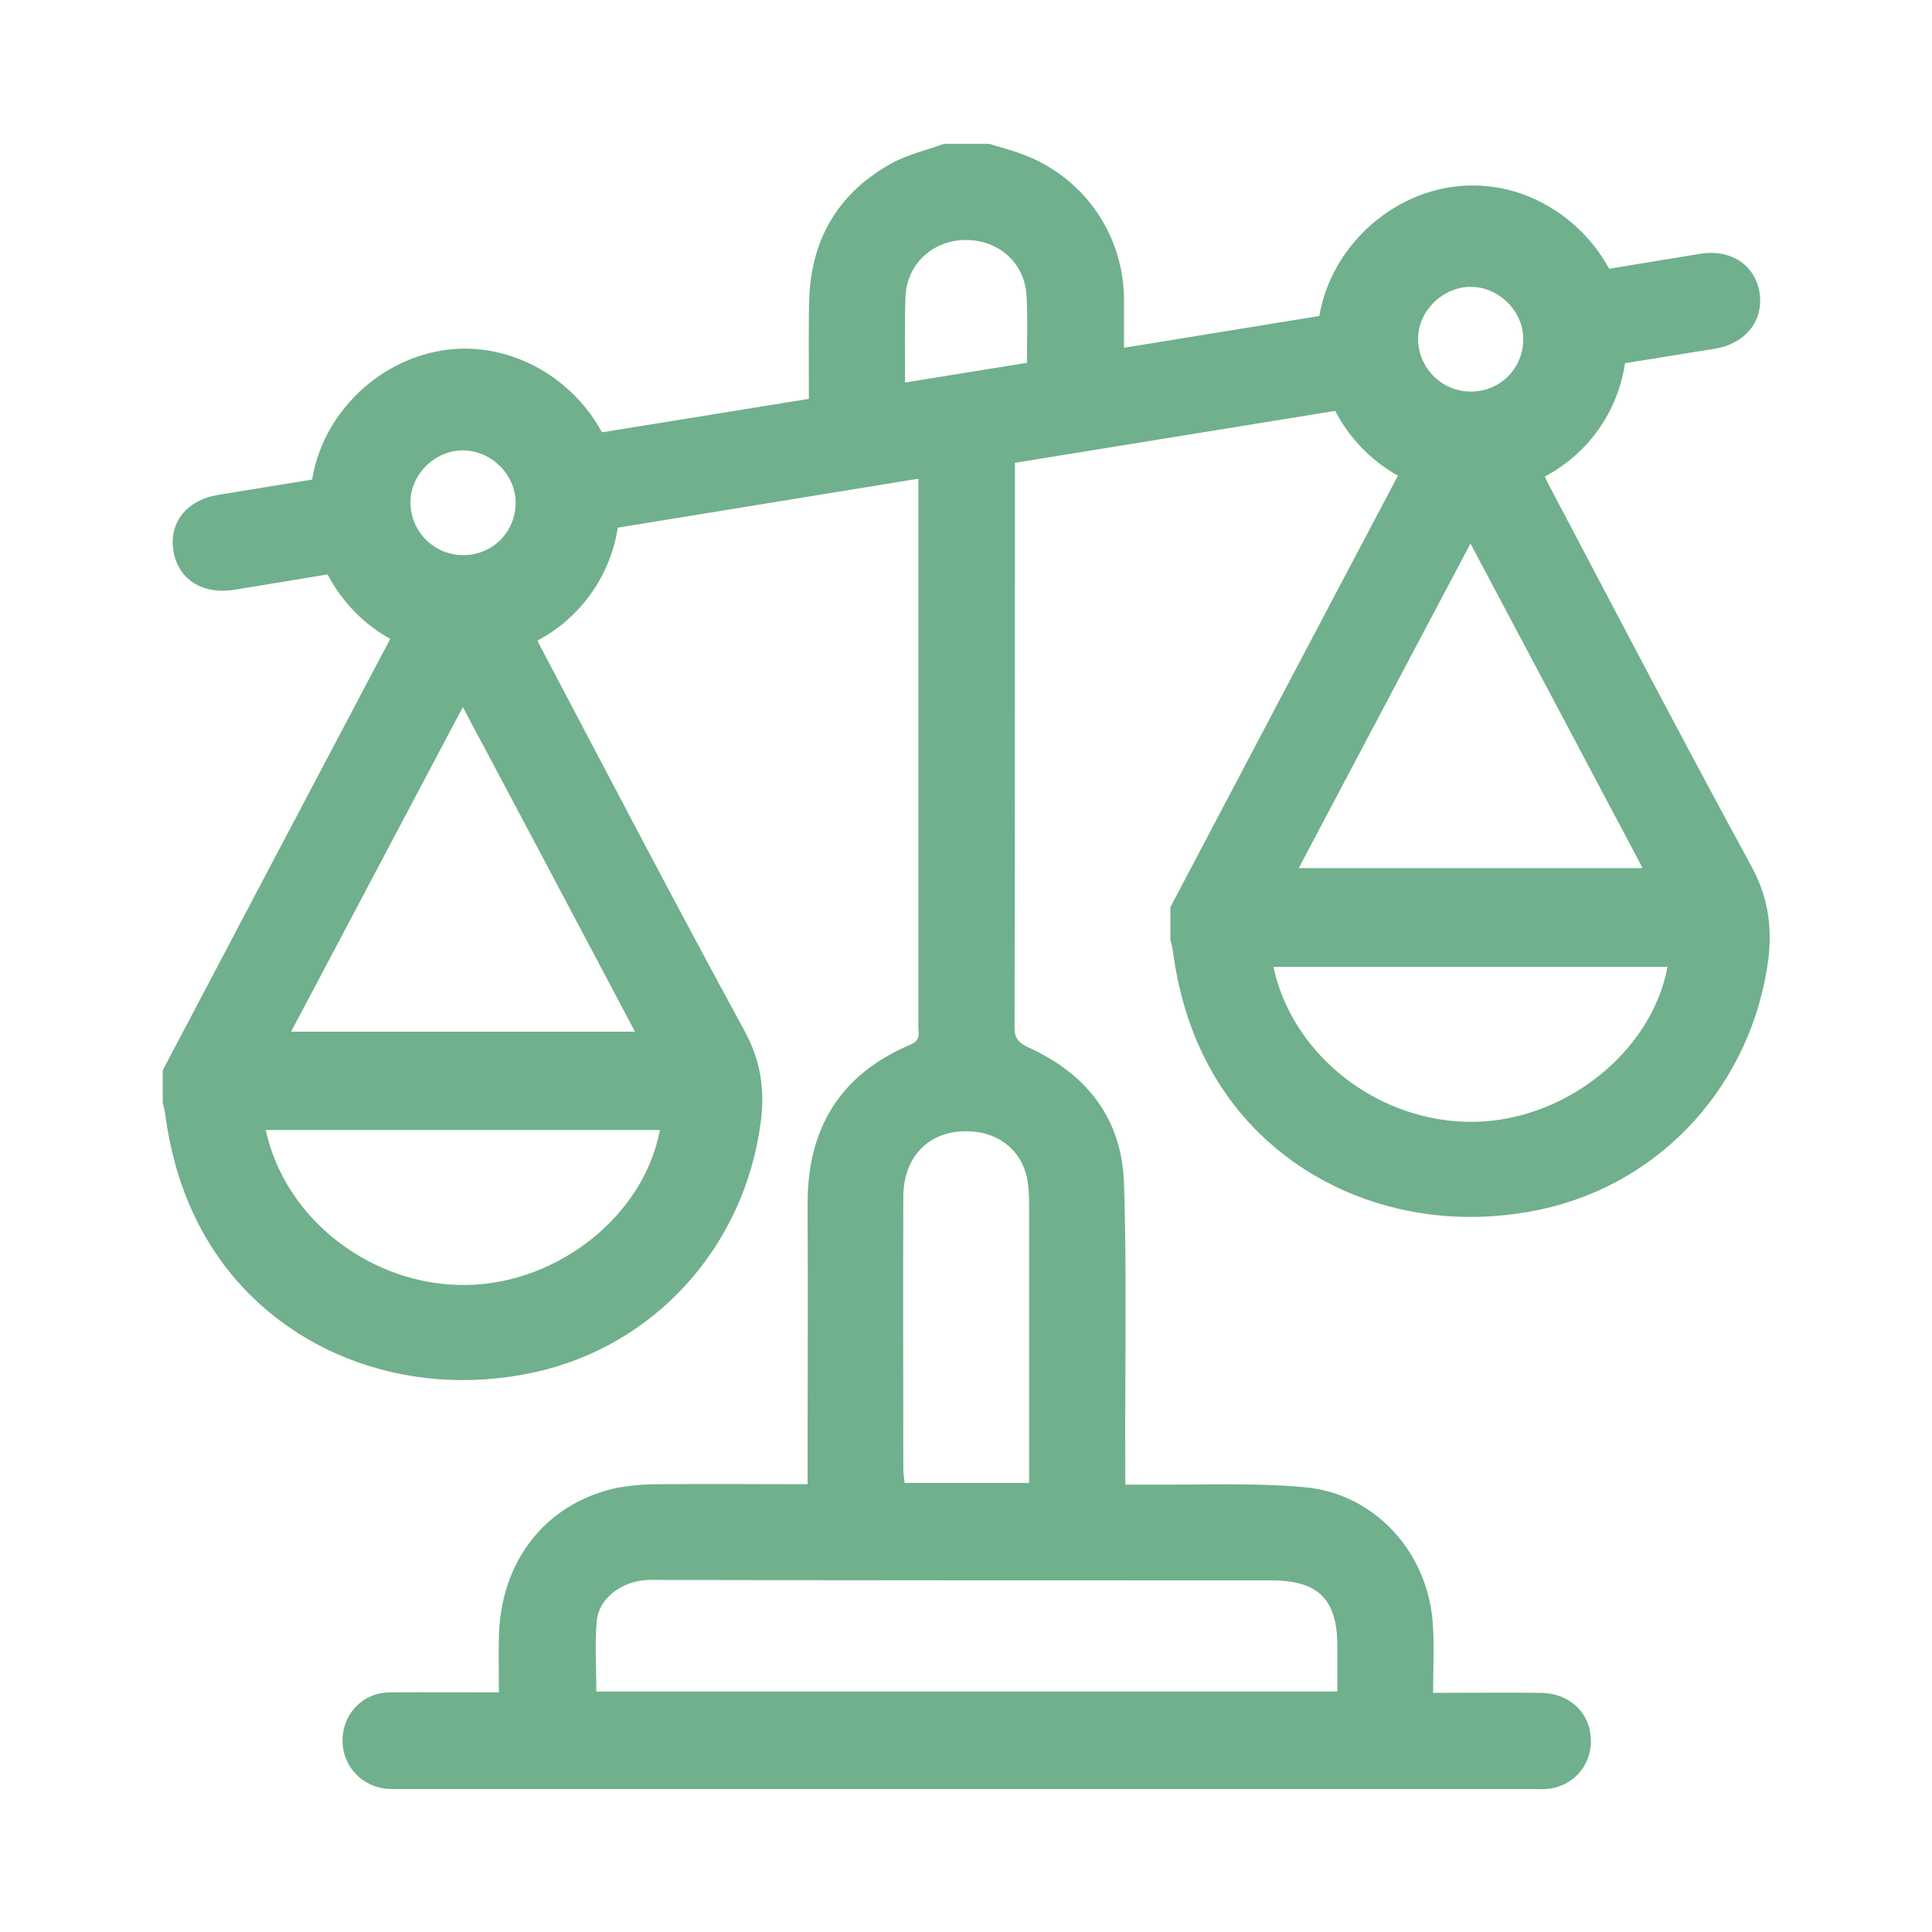 <?xml version="1.0" encoding="utf-8"?>
<!-- Generator: Adobe Illustrator 26.5.0, SVG Export Plug-In . SVG Version: 6.00 Build 0)  -->
<svg version="1.1" id="Layer_1" xmlns="http://www.w3.org/2000/svg" xmlns:xlink="http://www.w3.org/1999/xlink" x="0px" y="0px"
	 viewBox="0 0 450 450" style="enable-background:new 0 0 450 450;" xml:space="preserve">
<style type="text/css">
	.st0{fill:#3F2955;}
	.st1{fill:#70B08C;}
</style>
<path class="st1" d="M407.9,201.7c-15.9-29.2-31.3-58.7-46.8-88.1c-0.5-0.9-0.9-1.7-1.3-2.6c9.9-5.2,17-14.9,18.7-26.4l21.1-3.4
	c7.2-1.3,11.3-6.7,10.2-13.2c-1.1-6.3-6.6-10-13.7-8.9l-21.3,3.5c-6.2-11.4-18.4-19.5-32-19.4c-17.4,0.1-32.7,13.7-35.5,30.4
	l-45.5,7.4c0-4,0-7.9,0-11.8c-0.3-15.1-9.8-28.3-24-33.4c-2.4-0.9-4.9-1.5-7.4-2.3c-3.5,0-7,0-10.5,0c-3.9,1.4-8.1,2.4-11.8,4.3
	c-12.4,6.7-19,17.3-19.6,31.4c-0.2,4.6-0.1,16.1-0.1,23.7l-48.2,7.8c-6.2-11.5-18.5-19.5-32-19.5c-17.5,0.1-32.8,13.7-35.5,30.5
	l-22.1,3.6c-7.3,1.3-11.3,6.6-10.2,13.1c1.1,6.5,6.7,10.1,14,9l21.9-3.6c3.3,6.3,8.4,11.6,14.6,15c-17.6,33.3-35.3,66.9-53,100.5
	c0,2.5,0,5,0,7.5c0.3,1.2,0.6,2.4,0.7,3.6c1.5,10.4,4.6,20.1,10.1,29.1c15.2,24.8,45.2,36.7,75.5,30.2c28.3-6.1,49.2-29.3,53-58.4
	c1-7.8-0.1-14.5-3.9-21.4c-15.9-29.2-31.3-58.7-46.8-88.1c-0.5-0.9-0.9-1.7-1.3-2.6c9.8-5.2,16.9-14.8,18.7-26.3l70-11.4
	c0,11.9,0,23.5,0,35.2c0,30.8,0,61.6,0,92.4c0,1.6,0.6,3.2-1.8,4.2c-16.6,7-24.2,19.8-24,37.7c0.1,20.1,0,40.2,0,60.2
	c0,1.4,0,2.9,0,4.5c-12,0-23.3-0.1-34.7,0c-3.5,0-7,0.3-10.4,1c-16.2,3.8-26.5,17.2-26.8,34.7c-0.1,4.2,0,8.3,0,12.8
	c-9,0-17.3-0.1-25.6,0c-5.9,0.1-10.4,4.6-10.8,10.4c-0.4,5.8,3.5,10.8,9.2,11.9c1.6,0.3,3.2,0.2,4.8,0.2c87.6,0,175.1,0,262.7,0
	c1.2,0,2.5,0.1,3.7,0c6.4-0.5,10.9-5.9,10.3-12.3c-0.5-5.8-5.2-10-11.5-10.1c-8.2-0.1-16.4,0-25.2,0c0-5.8,0.3-11.1-0.1-16.4
	c-1.2-16.4-13.5-30-29.8-31.5c-12.1-1.1-24.4-0.5-36.6-0.6c-1.6,0-3.2,0-5.2,0c0-2,0-3.6,0-5.2c-0.1-21.7,0.4-43.4-0.3-65.1
	c-0.5-14.9-8.7-25.4-22.2-31.5c-2.6-1.2-3.4-2.4-3.3-5.2c0.1-41.7,0.1-83.3,0.1-125c0-0.9,0-3.8,0-6l74.6-12.1
	c3.3,6.4,8.4,11.6,14.6,15.1c-17.6,33.3-35.3,66.9-53,100.5c0,2.5,0,5,0,7.5c0.3,1.2,0.6,2.4,0.7,3.6c1.5,10.4,4.6,20.1,10.1,29.1
	c15.2,24.8,45.2,36.7,75.5,30.2c28.3-6.1,49.2-29.3,53-58.4C412.8,215.4,411.7,208.7,407.9,201.7z M107.8,104.9
	c6.5,0,12.2,5.5,12.3,12c0.1,6.9-5.3,12.4-12.2,12.4c-6.8,0-12.3-5.5-12.3-12.3C95.6,110.5,101.3,104.9,107.8,104.9z M108.6,299.3
	c-21.9,0.3-42.2-15.2-46.7-36.1c30.6,0,61.1,0,91.8,0C150,283.1,130,299,108.6,299.3z M147.9,240.3c-26.8,0-53.1,0-80.1,0
	c13.4-25.3,26.5-50.1,40-75.6C121.3,190,134.5,215,147.9,240.3z M296.1,368.1c11,0,15.4,4.4,15.4,15.4c0,3.5,0,6.9,0,10.5
	c-57.8,0-115.2,0-172.6,0c0-5.6-0.4-11.1,0.1-16.5c0.5-5,5.3-8.8,10.8-9.4c1.4-0.2,2.7-0.1,4.1-0.1
	C201.3,368.1,248.7,368.1,296.1,368.1z M239.4,275.5c0.2,1.6,0.3,3.2,0.3,4.8c0,20.3,0,40.6,0,60.9c0,1.3,0,2.7,0,4.2
	c-9.9,0-19.3,0-29,0c-0.1-1.1-0.3-2-0.3-3c0-21.2-0.1-42.4,0-63.6c0-10.6,7.6-16.8,18-15C234.4,265,238.6,269.4,239.4,275.5z
	 M210.9,69.2c0.3-7.7,6.3-13.2,13.9-13.3c7.7-0.1,13.8,5.2,14.3,12.9c0.3,5.2,0.1,10.3,0.1,15.7l-28.4,4.6
	C210.8,82.9,210.7,74,210.9,69.2z M342.5,66.8c6.5,0,12.2,5.5,12.3,12c0.1,6.9-5.3,12.4-12.2,12.4c-6.8,0-12.3-5.5-12.3-12.3
	C330.3,72.5,335.9,66.9,342.5,66.8z M342.5,126.6c13.5,25.4,26.7,50.3,40.1,75.6c-26.8,0-53.1,0-80.1,0
	C315.9,176.9,329,152.1,342.5,126.6z M343.3,261.3c-21.9,0.3-42.2-15.2-46.7-36.1c30.6,0,61.1,0,91.8,0
	C384.7,245,364.6,261,343.3,261.3z"/>
</svg>
